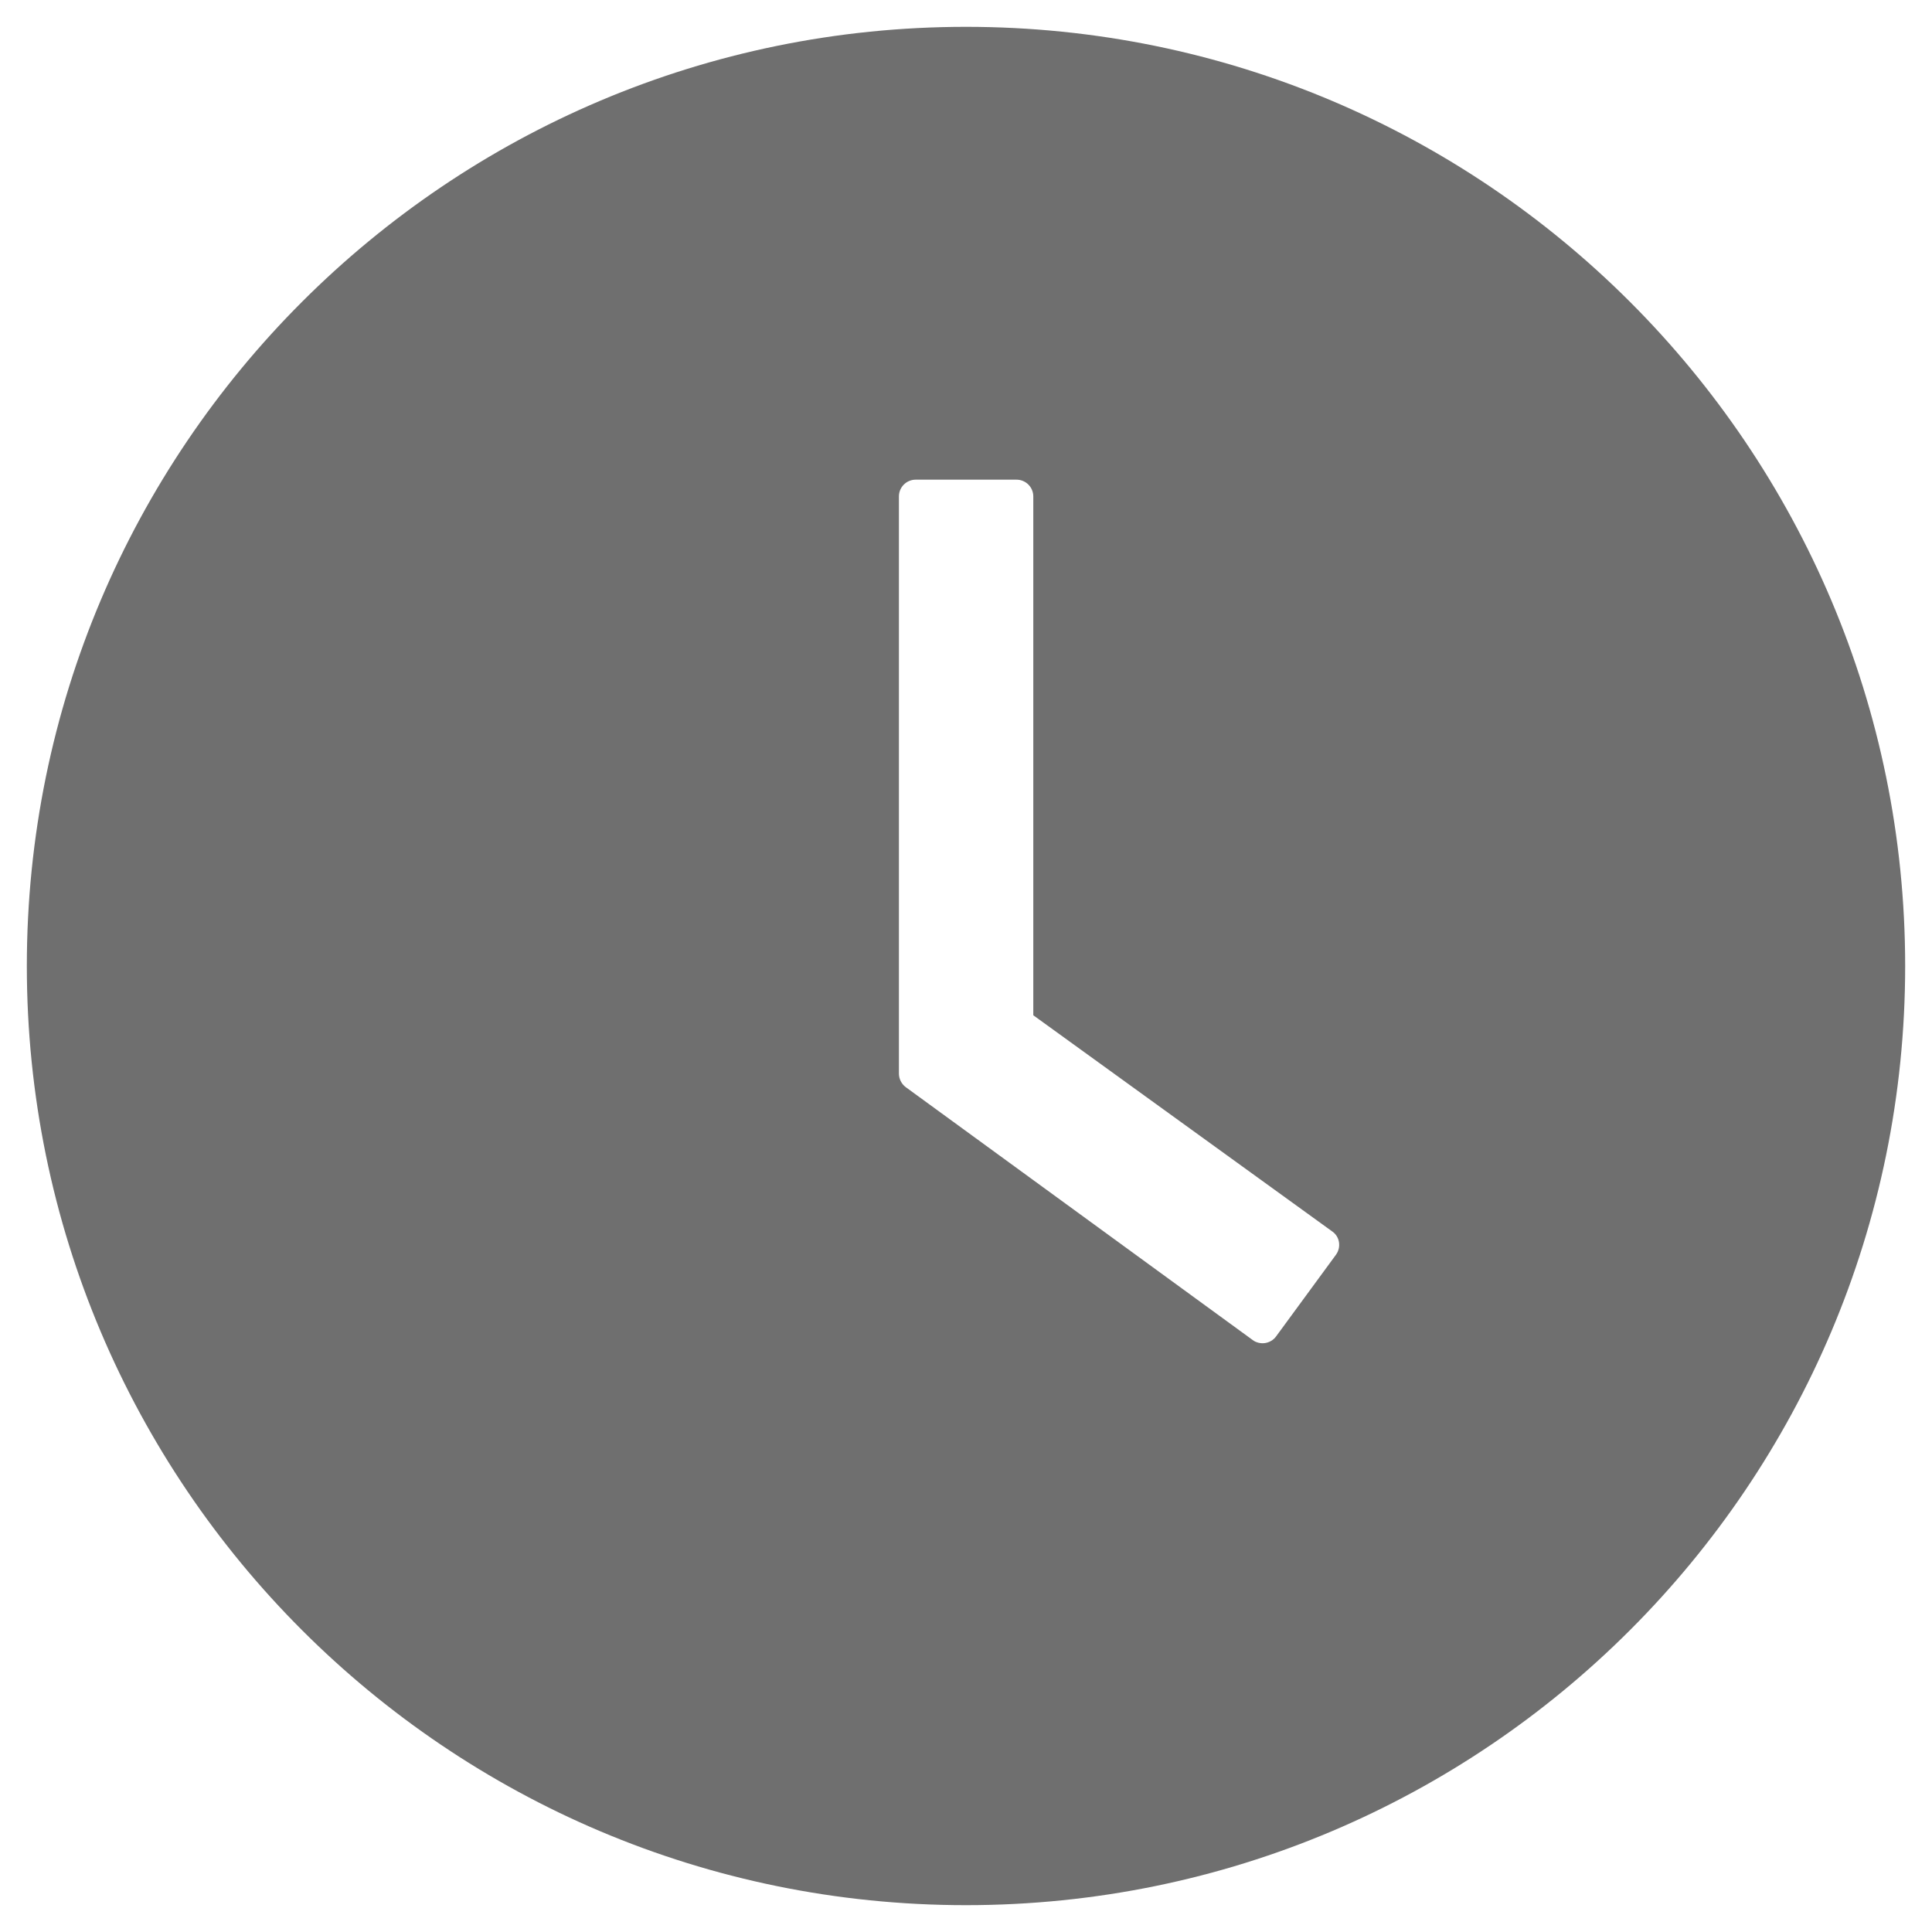 <?xml version="1.0" encoding="UTF-8"?> <svg xmlns="http://www.w3.org/2000/svg" width="18" height="18" viewBox="0 0 18 18" fill="none"><path d="M9 0.25C4.168 0.25 0.25 4.168 0.25 9C0.25 13.832 4.168 17.75 9 17.75C13.832 17.75 17.75 13.832 17.75 9C17.75 4.168 13.832 0.25 9 0.25ZM12.447 11.69L11.889 12.451C11.877 12.468 11.861 12.482 11.844 12.492C11.826 12.503 11.806 12.51 11.786 12.513C11.766 12.516 11.745 12.515 11.725 12.51C11.705 12.505 11.686 12.497 11.67 12.484L8.439 10.129C8.419 10.114 8.403 10.095 8.392 10.073C8.381 10.051 8.375 10.027 8.375 10.002V4.625C8.375 4.539 8.445 4.469 8.531 4.469H9.471C9.557 4.469 9.627 4.539 9.627 4.625V9.459L12.412 11.473C12.482 11.521 12.498 11.619 12.447 11.69Z" fill="#333333" fill-opacity="0.7"></path></svg> 